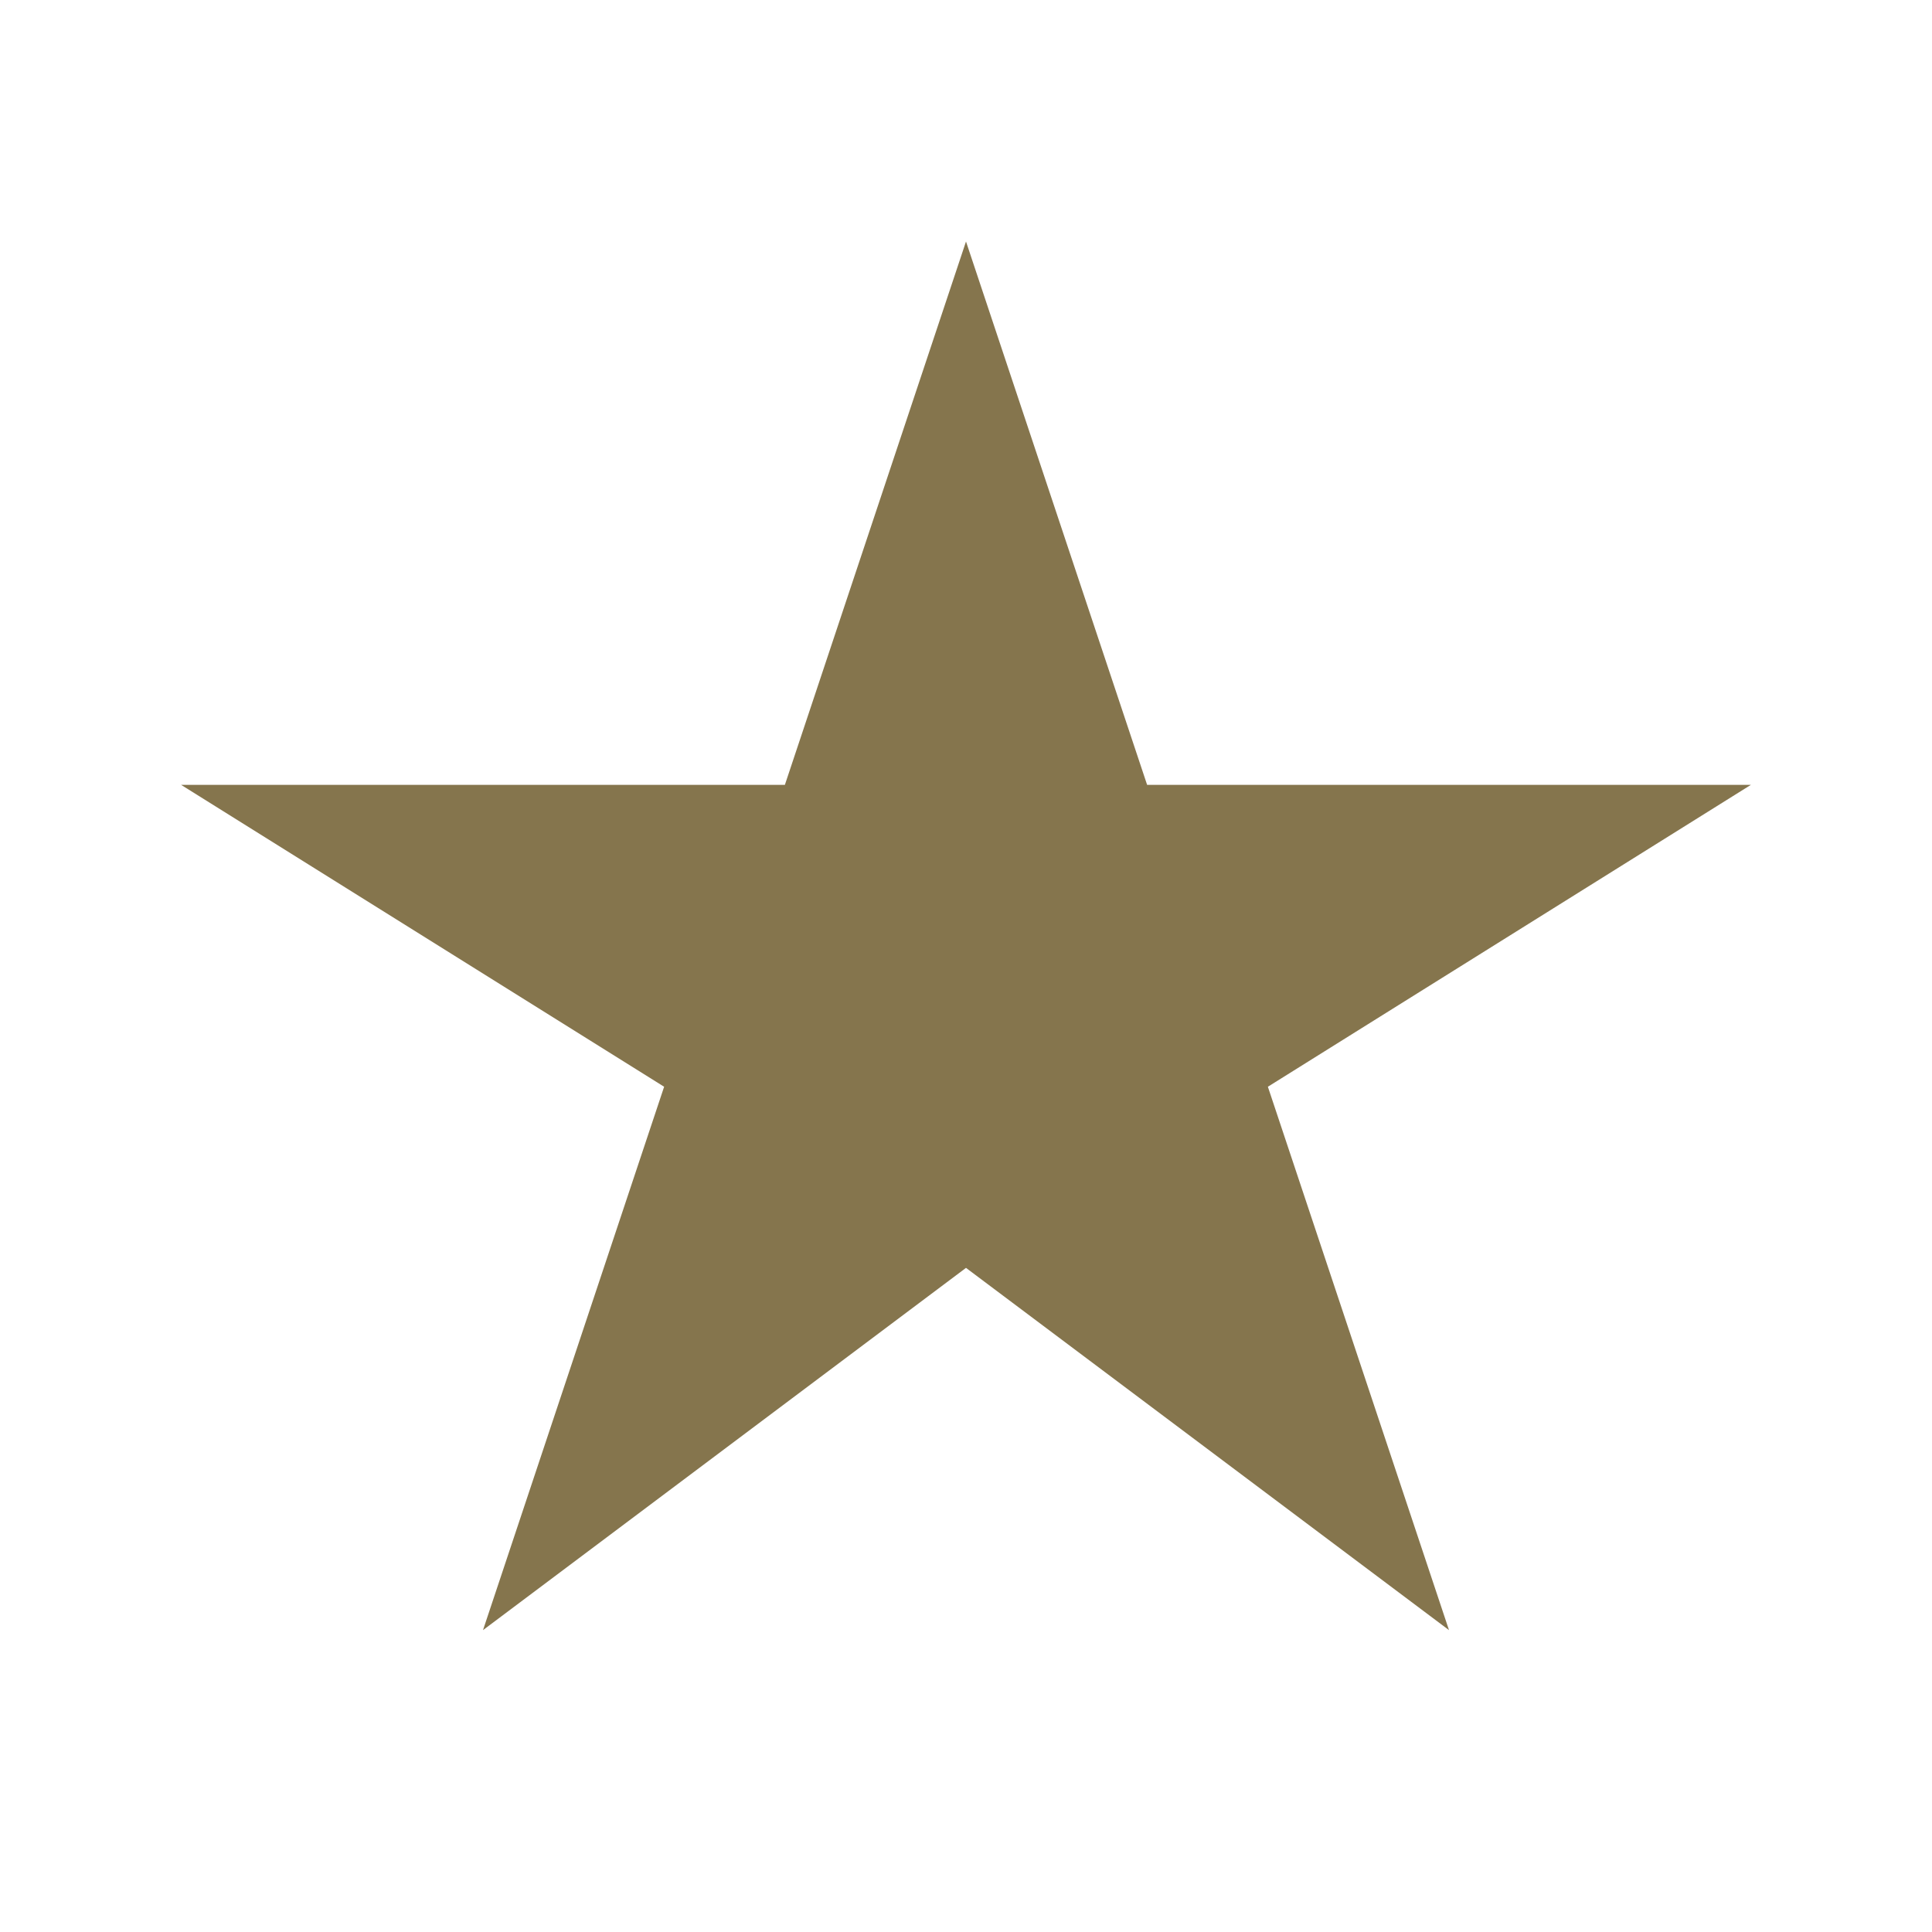 <?xml version="1.0" encoding="UTF-8"?>
<svg xmlns="http://www.w3.org/2000/svg" width="32" height="32" viewBox="0 0 32 32"><polygon fill="#85754D" points="16,4 19,13 29,13 21,18 24,27 16,21 8,27 11,18 3,13 13,13"/></svg>